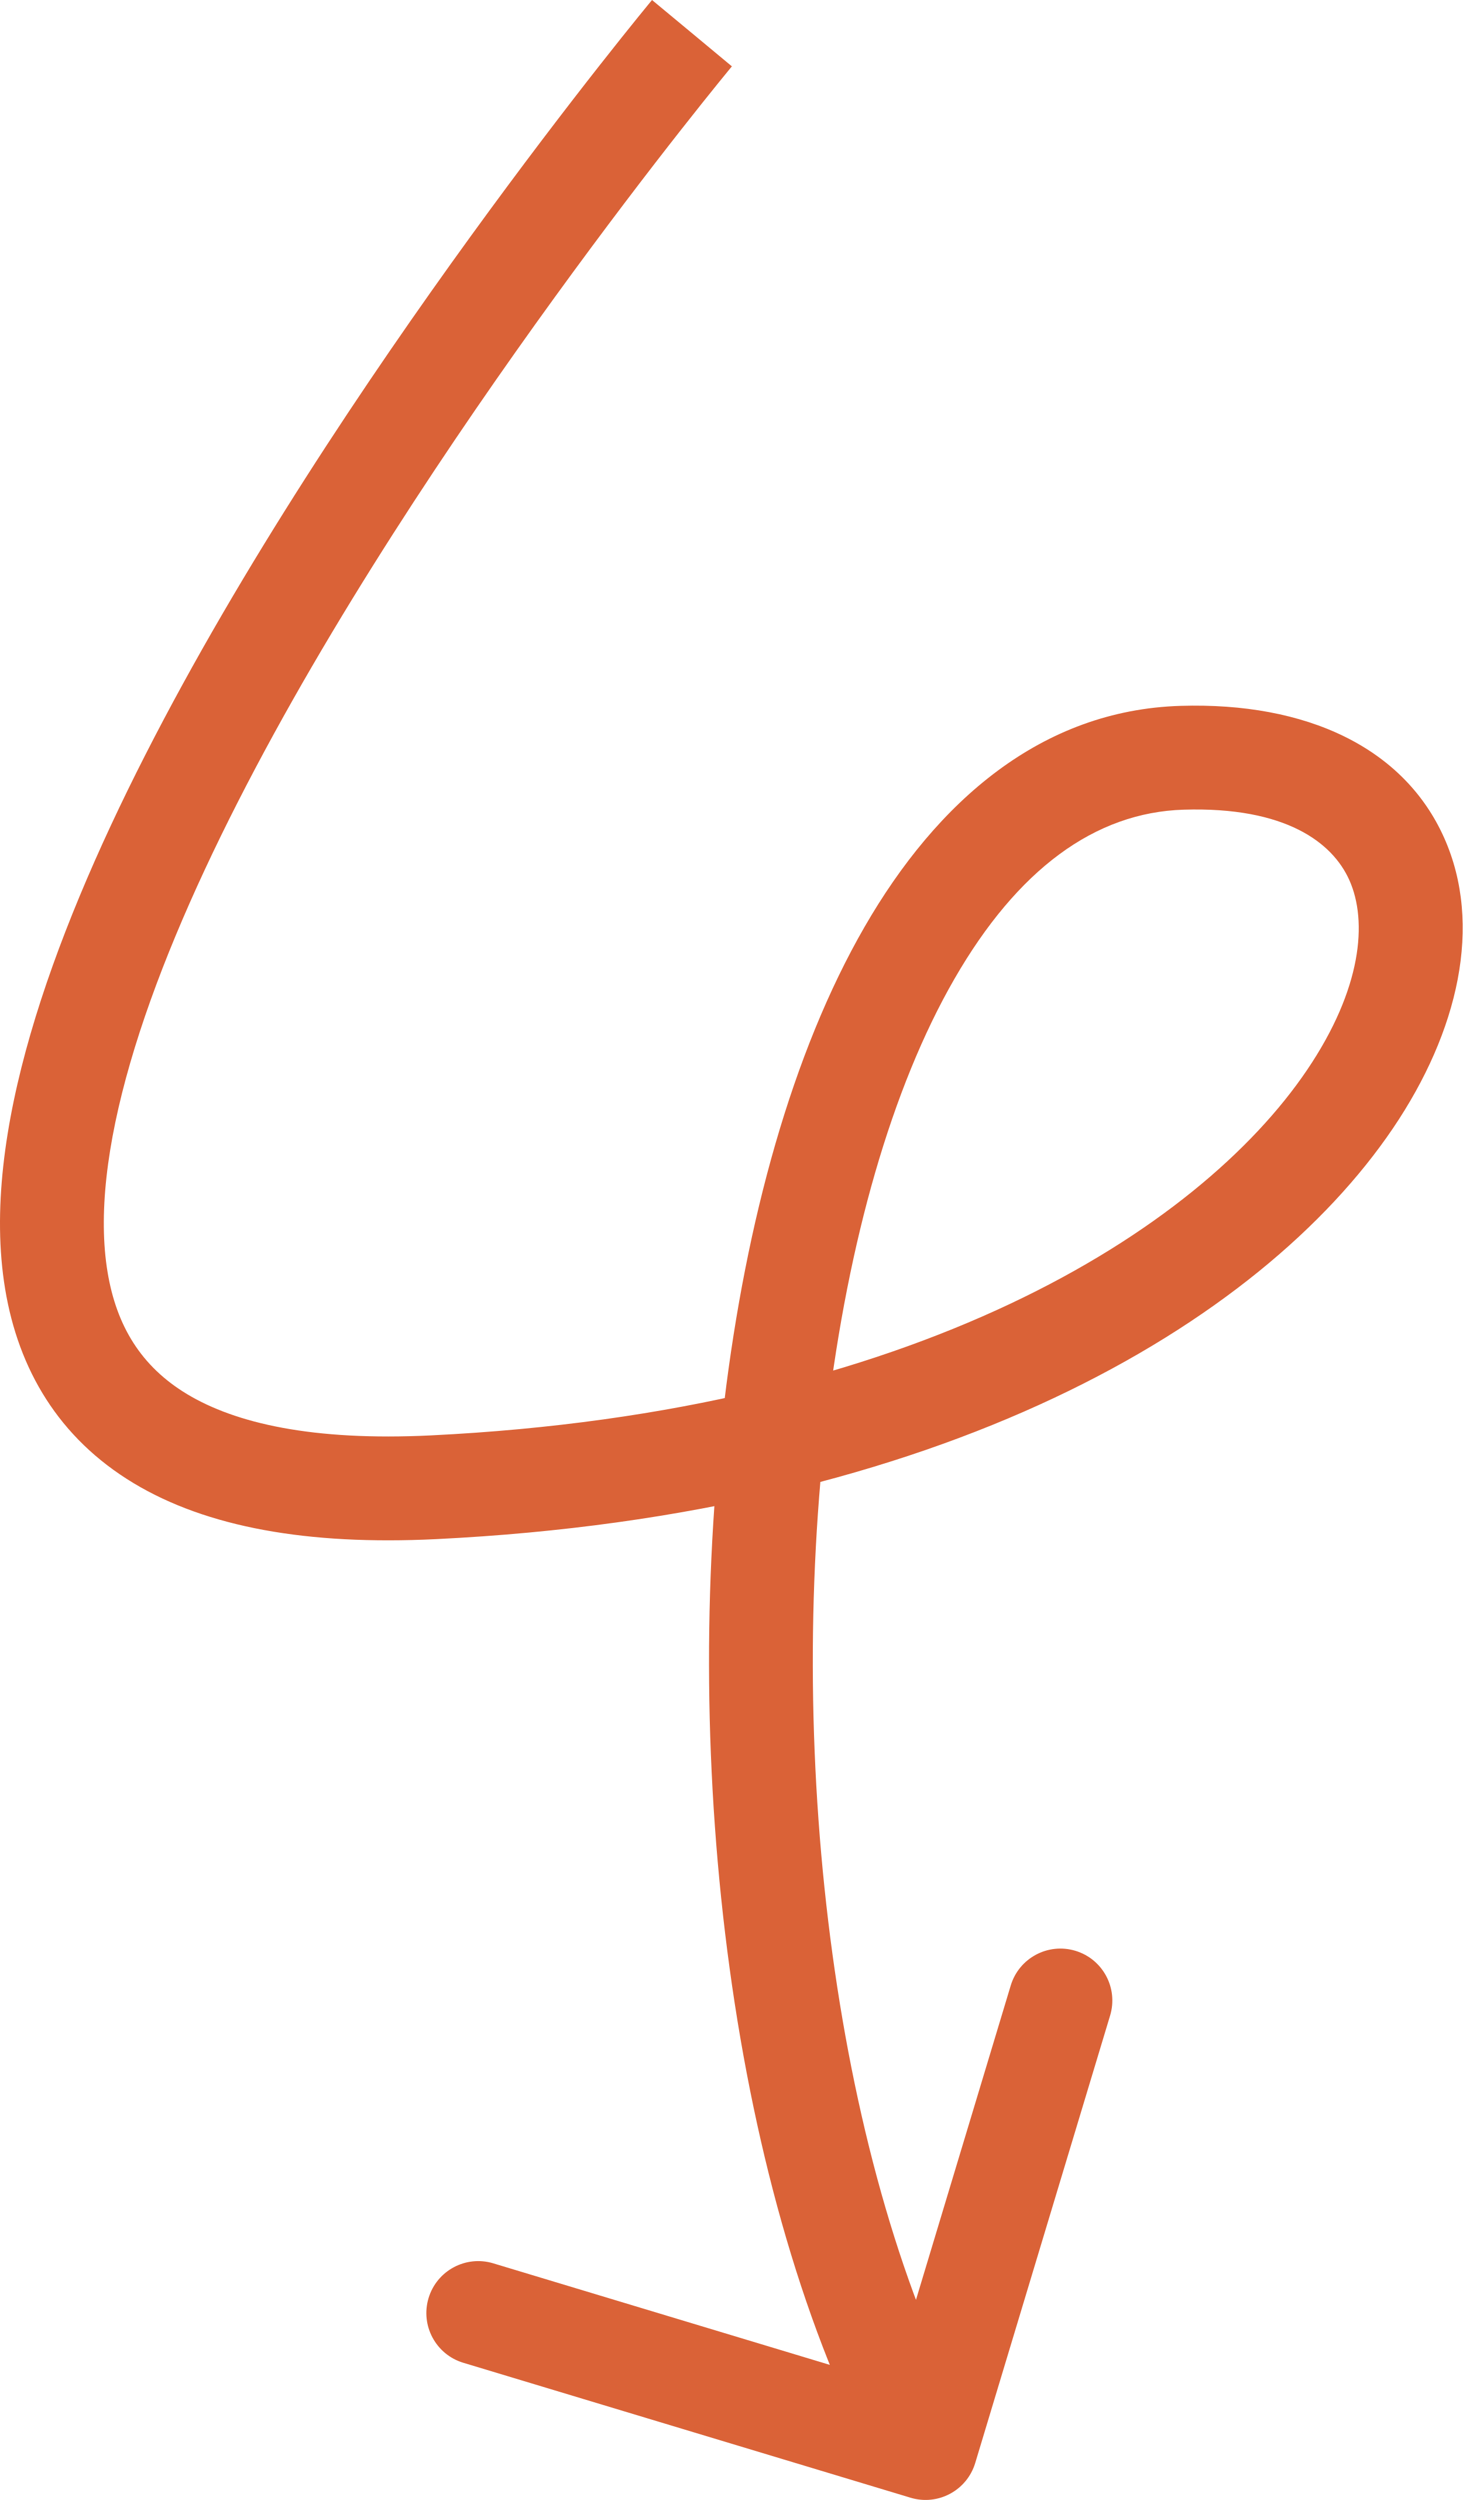 <?xml version="1.0" encoding="UTF-8"?> <svg xmlns="http://www.w3.org/2000/svg" width="226" height="386" viewBox="0 0 226 386" fill="none"> <path d="M140.658 385.656C144.898 386.935 149.371 384.534 150.65 380.294L171.488 311.202C172.766 306.962 170.366 302.488 166.126 301.21C161.886 299.931 157.412 302.331 156.134 306.571L137.612 367.987L76.196 349.465C71.956 348.186 67.483 350.586 66.204 354.826C64.925 359.066 67.326 363.54 71.566 364.819L140.658 385.656ZM106.894 5.121C100.728 -0.004 100.726 -0.002 100.723 0.001C100.722 0.003 100.719 0.007 100.715 0.011C100.708 0.02 100.698 0.032 100.685 0.047C100.659 0.079 100.622 0.124 100.573 0.183C100.476 0.3 100.334 0.473 100.148 0.699C99.777 1.151 99.234 1.815 98.535 2.678C97.138 4.403 95.116 6.923 92.603 10.121C87.578 16.516 80.58 25.632 72.664 36.547C56.871 58.327 37.273 87.477 22.454 116.545C15.044 131.079 8.732 145.778 4.71 159.658C0.716 173.443 -1.194 187.008 0.793 199.024C2.836 211.377 9.021 222.019 20.652 229.012C31.92 235.787 47.444 238.622 67.354 237.647L66.57 221.629C48.26 222.526 36.366 219.748 28.916 215.268C21.828 211.007 17.995 204.751 16.615 196.407C15.179 187.725 16.442 176.792 20.114 164.121C23.758 151.543 29.604 137.827 36.741 123.829C51.015 95.831 70.066 67.449 85.647 45.962C93.42 35.244 100.29 26.294 105.213 20.03C107.673 16.899 109.645 14.441 110.997 12.772C111.673 11.937 112.194 11.3 112.544 10.874C112.718 10.661 112.85 10.501 112.937 10.396C112.981 10.343 113.013 10.305 113.034 10.279C113.044 10.267 113.051 10.258 113.056 10.252C113.058 10.25 113.06 10.248 113.061 10.247C113.061 10.246 113.061 10.246 106.894 5.121ZM67.354 237.647C145.394 233.826 194.711 204.446 215.185 174.206C225.305 159.257 229.078 142.793 223.097 129.38C216.882 115.444 201.859 108.395 182.378 108.986L182.864 125.016C198.613 124.538 205.858 130.098 208.45 135.912C211.276 142.248 210.396 152.673 201.905 165.215C185.155 189.956 141.413 217.964 66.57 221.629L67.354 237.647ZM182.378 108.986C160.892 109.639 144.755 123.694 133.553 143.117C122.352 162.54 115.257 188.56 111.877 216.508C105.134 272.251 112.832 338.766 135.908 381.77L150.039 374.188C129.013 335.002 121.306 272.098 127.797 218.434C131.034 191.679 137.717 167.998 147.446 151.129C157.174 134.261 169.121 125.433 182.864 125.016L182.378 108.986Z" fill="#DA6237"></path> </svg> 